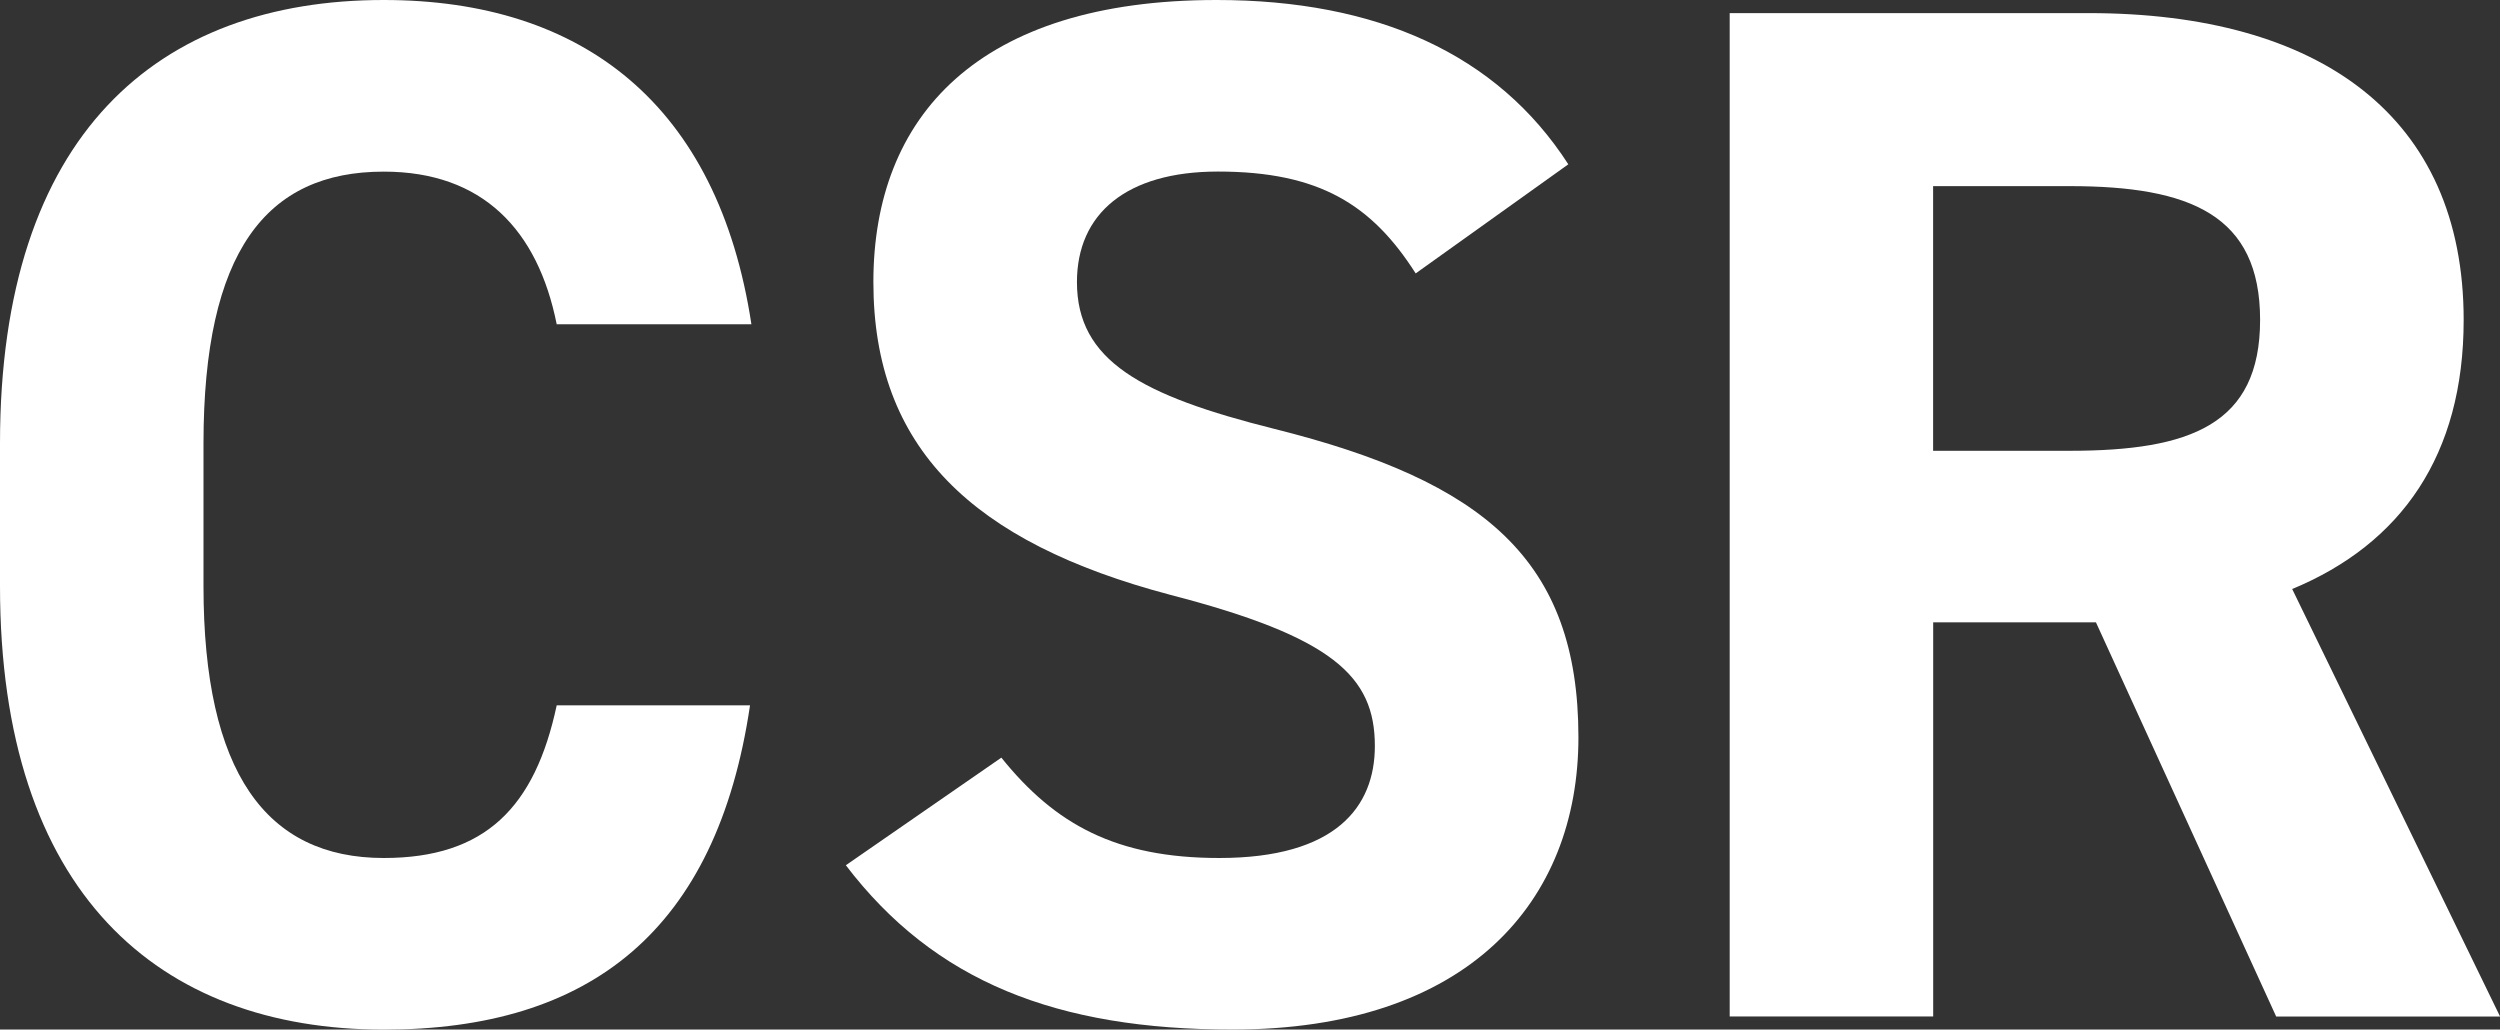 <?xml version="1.0" encoding="UTF-8"?><svg id="_レイヤー_2" xmlns="http://www.w3.org/2000/svg" viewBox="0 0 341.29 140.55"><rect x="0" y="0" width="341.29" height="140.55" fill="#333333" stroke="none"/><defs><style>.cls-1{fill:#fff;}</style></defs><g id="_レイヤー_1-2"><path class="cls-1" d="m76,44.27c-2.58-12.9-10.12-20.84-23.61-20.84-16.07,0-24.61,10.92-24.61,37.12v19.46c0,25.41,8.53,37.12,24.61,37.12,13.89,0,20.64-6.95,23.61-20.84h26.39c-4.56,30.77-21.83,44.27-50,44.27C21.63,140.55,0,121.89,0,80v-19.46C0,18.26,21.63,0,52.38,0c27.18,0,45.64,14.29,50.2,44.27h-26.59Z"/><path class="cls-1" d="m193.26,37.32c-5.95-9.33-13.1-13.9-26.99-13.9-12.5,0-19.25,5.76-19.25,15.09,0,10.72,8.73,15.48,26.99,20.05,28.57,7.15,41.47,17.87,41.47,42.09,0,22.43-15.08,39.9-47.23,39.9-24.01,0-40.68-6.55-52.78-22.43l21.23-14.69c7.34,9.13,15.67,13.7,29.76,13.7,15.87,0,21.23-6.95,21.23-15.29,0-9.53-5.75-14.89-27.98-20.65-26.99-7.15-40.48-20.05-40.48-42.68S133.54,0,166.08,0c21.83,0,38.3,7.35,48.02,22.43l-20.83,14.89Z"/><path class="cls-1" d="m310.73,138.76l-24.6-53.8h-22.22v53.8h-27.78V1.79h49.01c31.55,0,51.19,14.09,51.19,41.89,0,18.46-8.53,30.57-23.41,36.73l28.38,58.36h-30.56Zm-28.18-77.22c16.47,0,25.99-3.57,25.99-17.87s-9.52-18.26-25.99-18.26h-18.65v36.13h18.65Z"/></g></svg>